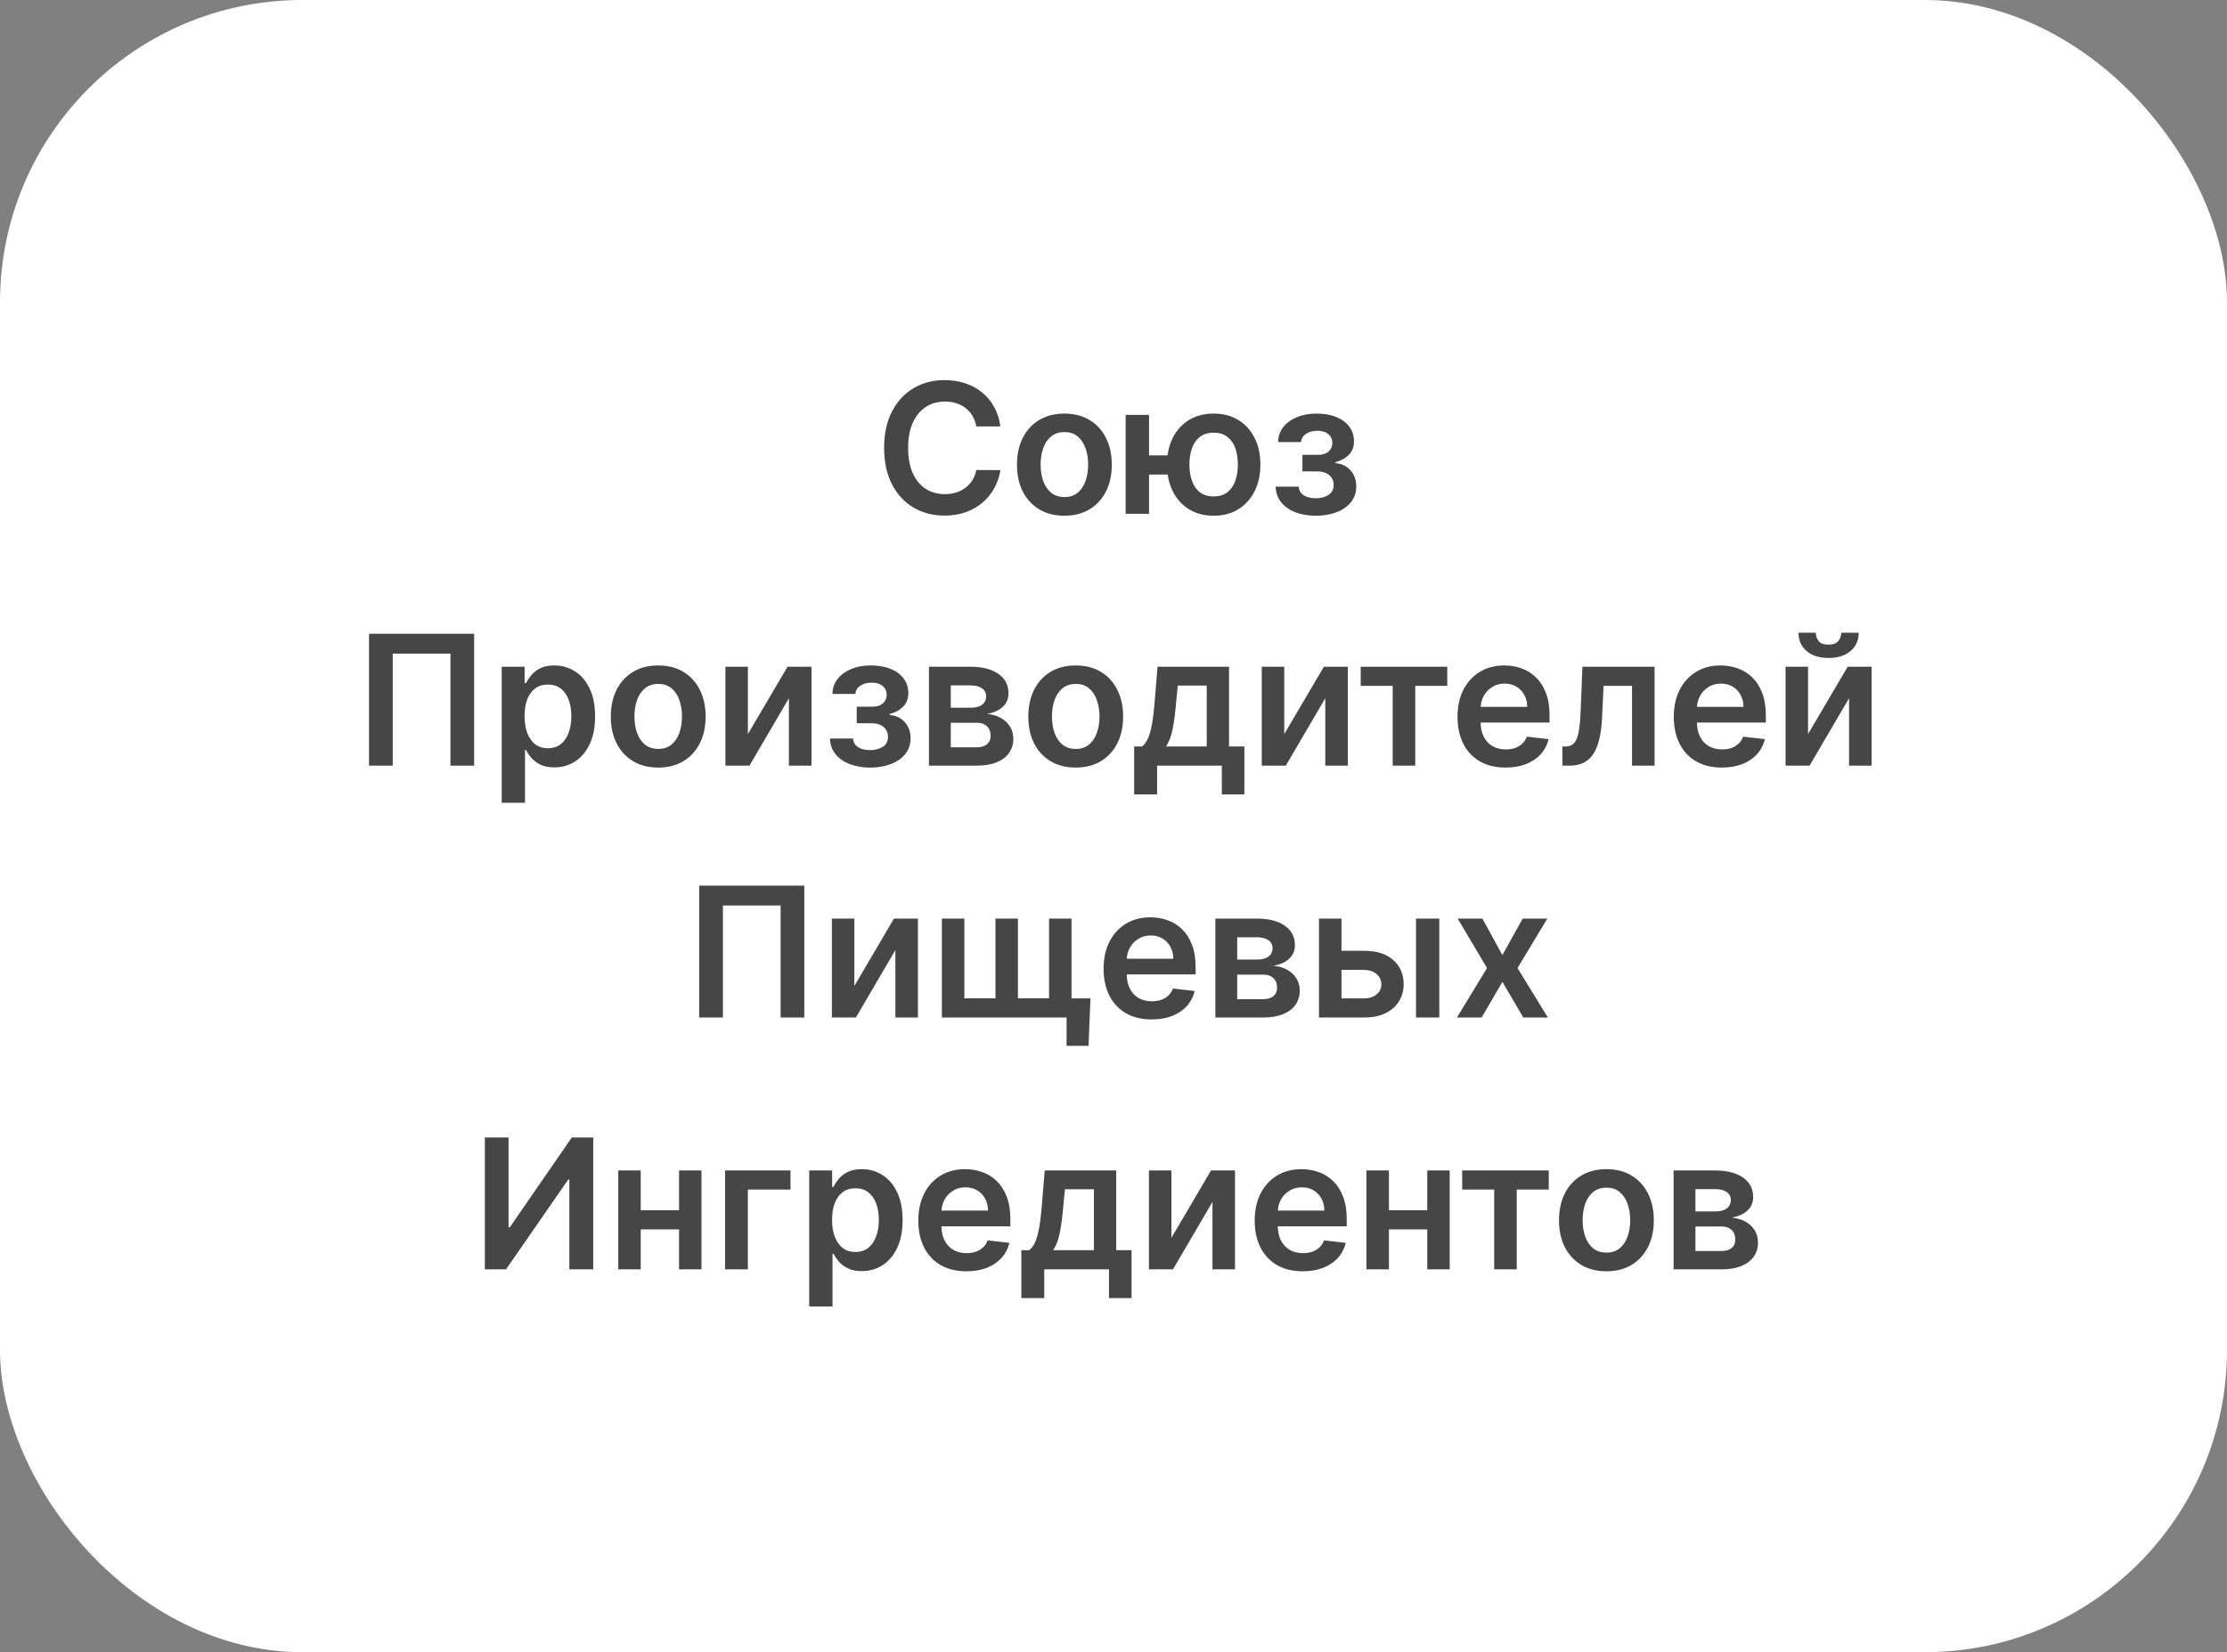 <?xml version="1.0" encoding="UTF-8"?> <svg xmlns="http://www.w3.org/2000/svg" width="221" height="164" viewBox="0 0 221 164" fill="none"><rect x="0" y="0" width="221" height="164" fill="#808080" stroke="none"/><rect width="221" height="164" rx="30" fill="white"></rect><path d="M99.274 42.326H96.883C96.815 41.934 96.689 41.587 96.506 41.284C96.323 40.977 96.095 40.717 95.822 40.504C95.549 40.291 95.238 40.131 94.889 40.025C94.544 39.914 94.171 39.859 93.77 39.859C93.059 39.859 92.428 40.038 91.878 40.396C91.329 40.749 90.898 41.269 90.587 41.955C90.276 42.637 90.12 43.47 90.12 44.455C90.12 45.456 90.276 46.3 90.587 46.986C90.902 47.668 91.333 48.183 91.878 48.533C92.428 48.878 93.056 49.05 93.764 49.05C94.156 49.05 94.522 48.999 94.863 48.897C95.209 48.791 95.517 48.635 95.79 48.43C96.067 48.226 96.299 47.974 96.487 47.676C96.679 47.378 96.811 47.037 96.883 46.653L99.274 46.666C99.184 47.288 98.99 47.872 98.692 48.418C98.398 48.963 98.012 49.445 97.535 49.862C97.058 50.276 96.5 50.599 95.86 50.834C95.221 51.064 94.512 51.179 93.732 51.179C92.581 51.179 91.554 50.913 90.651 50.38C89.748 49.847 89.036 49.078 88.516 48.072C87.996 47.067 87.736 45.861 87.736 44.455C87.736 43.044 87.998 41.838 88.522 40.837C89.046 39.831 89.76 39.062 90.664 38.529C91.567 37.996 92.59 37.73 93.732 37.73C94.461 37.73 95.138 37.832 95.765 38.037C96.391 38.242 96.949 38.542 97.439 38.938C97.929 39.33 98.332 39.812 98.647 40.383C98.967 40.95 99.176 41.597 99.274 42.326ZM105.626 51.192C104.667 51.192 103.836 50.981 103.133 50.559C102.43 50.137 101.884 49.547 101.497 48.788C101.113 48.03 100.921 47.144 100.921 46.129C100.921 45.115 101.113 44.227 101.497 43.464C101.884 42.701 102.43 42.109 103.133 41.687C103.836 41.265 104.667 41.054 105.626 41.054C106.585 41.054 107.416 41.265 108.119 41.687C108.822 42.109 109.365 42.701 109.749 43.464C110.137 44.227 110.33 45.115 110.33 46.129C110.33 47.144 110.137 48.03 109.749 48.788C109.365 49.547 108.822 50.137 108.119 50.559C107.416 50.981 106.585 51.192 105.626 51.192ZM105.639 49.338C106.159 49.338 106.593 49.195 106.943 48.91C107.292 48.62 107.552 48.232 107.722 47.746C107.897 47.261 107.985 46.719 107.985 46.123C107.985 45.522 107.897 44.979 107.722 44.493C107.552 44.003 107.292 43.613 106.943 43.323C106.593 43.033 106.159 42.889 105.639 42.889C105.106 42.889 104.663 43.033 104.309 43.323C103.96 43.613 103.698 44.003 103.523 44.493C103.352 44.979 103.267 45.522 103.267 46.123C103.267 46.719 103.352 47.261 103.523 47.746C103.698 48.232 103.96 48.62 104.309 48.91C104.663 49.195 105.106 49.338 105.639 49.338ZM117.478 45.202V47.107H112.192V45.202H117.478ZM114.027 41.182V51H111.706V41.182H114.027ZM120.444 51.192C119.498 51.192 118.678 50.977 117.983 50.546C117.293 50.116 116.758 49.519 116.379 48.756C116 47.994 115.81 47.111 115.81 46.11C115.81 45.109 116 44.229 116.379 43.47C116.758 42.712 117.293 42.119 117.983 41.693C118.678 41.267 119.498 41.054 120.444 41.054C121.386 41.054 122.202 41.267 122.892 41.693C123.587 42.119 124.124 42.712 124.503 43.47C124.887 44.229 125.078 45.109 125.078 46.11C125.078 47.111 124.887 47.994 124.503 48.756C124.124 49.519 123.587 50.116 122.892 50.546C122.202 50.977 121.386 51.192 120.444 51.192ZM120.444 49.274C121.002 49.274 121.458 49.133 121.812 48.852C122.166 48.571 122.426 48.192 122.592 47.715C122.758 47.237 122.841 46.702 122.841 46.11C122.841 45.518 122.758 44.983 122.592 44.506C122.426 44.028 122.166 43.651 121.812 43.374C121.458 43.093 121.002 42.952 120.444 42.952C119.882 42.952 119.422 43.093 119.064 43.374C118.71 43.651 118.45 44.028 118.284 44.506C118.118 44.983 118.034 45.518 118.034 46.11C118.034 46.707 118.118 47.244 118.284 47.721C118.45 48.198 118.71 48.577 119.064 48.859C119.422 49.136 119.882 49.274 120.444 49.274ZM126.587 48.309H128.882C128.903 48.675 129.067 48.959 129.374 49.159C129.681 49.359 130.079 49.459 130.569 49.459C131.068 49.459 131.488 49.351 131.828 49.133C132.174 48.912 132.346 48.577 132.346 48.13C132.346 47.866 132.28 47.633 132.148 47.433C132.016 47.229 131.831 47.071 131.592 46.96C131.353 46.849 131.072 46.794 130.748 46.794H129.246V45.151H130.748C131.23 45.151 131.594 45.041 131.841 44.819C132.093 44.597 132.218 44.318 132.218 43.981C132.218 43.619 132.086 43.325 131.822 43.099C131.562 42.874 131.202 42.761 130.742 42.761C130.282 42.761 129.898 42.865 129.591 43.074C129.289 43.283 129.131 43.551 129.118 43.879H126.836C126.845 43.308 127.015 42.812 127.348 42.39C127.684 41.968 128.136 41.64 128.703 41.406C129.274 41.171 129.917 41.054 130.633 41.054C131.4 41.054 132.063 41.169 132.621 41.399C133.179 41.629 133.61 41.951 133.912 42.364C134.215 42.773 134.366 43.255 134.366 43.809C134.366 44.342 134.2 44.783 133.868 45.132C133.535 45.477 133.088 45.724 132.525 45.874V45.976C132.913 45.997 133.262 46.108 133.574 46.308C133.885 46.504 134.132 46.771 134.315 47.107C134.498 47.444 134.59 47.834 134.59 48.277C134.59 48.878 134.417 49.398 134.072 49.837C133.727 50.271 133.252 50.606 132.647 50.84C132.046 51.075 131.358 51.192 130.582 51.192C129.828 51.192 129.152 51.079 128.556 50.853C127.963 50.623 127.493 50.293 127.143 49.862C126.794 49.432 126.608 48.914 126.587 48.309ZM47.052 62.909V76H44.7V64.878H38.973V76H36.621V62.909H47.052ZM49.787 79.682V66.182H52.062V67.805H52.196C52.316 67.567 52.484 67.313 52.701 67.045C52.919 66.772 53.213 66.54 53.584 66.348C53.954 66.152 54.427 66.054 55.002 66.054C55.761 66.054 56.445 66.248 57.054 66.636C57.668 67.019 58.154 67.588 58.512 68.342C58.874 69.092 59.055 70.013 59.055 71.104C59.055 72.182 58.878 73.098 58.525 73.852C58.171 74.606 57.689 75.182 57.08 75.578C56.471 75.974 55.78 76.173 55.009 76.173C54.446 76.173 53.98 76.079 53.609 75.891C53.238 75.704 52.94 75.478 52.714 75.214C52.492 74.945 52.32 74.692 52.196 74.453H52.1V79.682H49.787ZM52.056 71.091C52.056 71.726 52.145 72.282 52.324 72.759C52.508 73.237 52.77 73.609 53.11 73.878C53.456 74.142 53.873 74.274 54.363 74.274C54.875 74.274 55.303 74.138 55.648 73.865C55.993 73.588 56.253 73.211 56.428 72.734C56.607 72.252 56.696 71.704 56.696 71.091C56.696 70.481 56.609 69.94 56.434 69.467C56.26 68.994 56 68.624 55.654 68.355C55.309 68.087 54.879 67.952 54.363 67.952C53.869 67.952 53.449 68.082 53.104 68.342C52.759 68.602 52.497 68.967 52.318 69.435C52.143 69.904 52.056 70.456 52.056 71.091ZM65.319 76.192C64.36 76.192 63.529 75.981 62.826 75.559C62.123 75.137 61.578 74.547 61.19 73.788C60.806 73.03 60.615 72.144 60.615 71.129C60.615 70.115 60.806 69.227 61.19 68.464C61.578 67.701 62.123 67.109 62.826 66.687C63.529 66.265 64.36 66.054 65.319 66.054C66.278 66.054 67.109 66.265 67.812 66.687C68.515 67.109 69.059 67.701 69.442 68.464C69.83 69.227 70.024 70.115 70.024 71.129C70.024 72.144 69.83 73.03 69.442 73.788C69.059 74.547 68.515 75.137 67.812 75.559C67.109 75.981 66.278 76.192 65.319 76.192ZM65.332 74.338C65.852 74.338 66.287 74.195 66.636 73.91C66.985 73.62 67.245 73.232 67.416 72.746C67.591 72.261 67.678 71.719 67.678 71.123C67.678 70.522 67.591 69.979 67.416 69.493C67.245 69.003 66.985 68.613 66.636 68.323C66.287 68.033 65.852 67.888 65.332 67.888C64.799 67.888 64.356 68.033 64.002 68.323C63.653 68.613 63.391 69.003 63.216 69.493C63.046 69.979 62.961 70.522 62.961 71.123C62.961 71.719 63.046 72.261 63.216 72.746C63.391 73.232 63.653 73.62 64.002 73.91C64.356 74.195 64.799 74.338 65.332 74.338ZM74.219 72.868L78.15 66.182H80.528V76H78.29V69.308L74.372 76H71.988V66.182H74.219V72.868ZM82.36 73.309H84.655C84.677 73.675 84.841 73.959 85.147 74.159C85.454 74.359 85.853 74.46 86.343 74.46C86.841 74.46 87.261 74.351 87.602 74.133C87.947 73.912 88.12 73.577 88.12 73.13C88.12 72.866 88.054 72.633 87.921 72.433C87.789 72.229 87.604 72.071 87.365 71.96C87.127 71.849 86.846 71.794 86.522 71.794H85.019V70.151H86.522C87.003 70.151 87.368 70.04 87.615 69.819C87.866 69.597 87.992 69.318 87.992 68.981C87.992 68.619 87.86 68.325 87.596 68.099C87.336 67.874 86.975 67.761 86.515 67.761C86.055 67.761 85.671 67.865 85.365 68.074C85.062 68.283 84.904 68.551 84.892 68.879H82.61C82.618 68.308 82.789 67.812 83.121 67.39C83.458 66.968 83.909 66.64 84.476 66.406C85.047 66.171 85.691 66.054 86.407 66.054C87.174 66.054 87.836 66.169 88.394 66.399C88.953 66.629 89.383 66.951 89.686 67.364C89.988 67.773 90.14 68.255 90.14 68.809C90.14 69.342 89.973 69.783 89.641 70.132C89.309 70.477 88.861 70.724 88.299 70.874V70.976C88.686 70.997 89.036 71.108 89.347 71.308C89.658 71.504 89.905 71.771 90.088 72.107C90.272 72.444 90.363 72.834 90.363 73.277C90.363 73.878 90.191 74.398 89.846 74.837C89.5 75.271 89.025 75.606 88.42 75.84C87.819 76.075 87.131 76.192 86.356 76.192C85.601 76.192 84.926 76.079 84.329 75.853C83.737 75.623 83.266 75.293 82.916 74.862C82.567 74.432 82.382 73.914 82.36 73.309ZM92.185 76V66.182H96.308C97.471 66.182 98.39 66.414 99.063 66.879C99.74 67.343 100.079 67.991 100.079 68.822C100.079 69.371 99.887 69.821 99.504 70.171C99.125 70.516 98.607 70.748 97.951 70.867C98.466 70.91 98.918 71.04 99.306 71.257C99.698 71.474 100.005 71.76 100.226 72.114C100.448 72.467 100.559 72.874 100.559 73.335C100.559 73.876 100.416 74.347 100.13 74.747C99.849 75.144 99.438 75.452 98.897 75.674C98.36 75.891 97.708 76 96.941 76H92.185ZM94.352 74.178H96.941C97.367 74.178 97.701 74.078 97.944 73.878C98.187 73.673 98.309 73.396 98.309 73.047C98.309 72.642 98.187 72.325 97.944 72.094C97.701 71.86 97.367 71.743 96.941 71.743H94.352V74.178ZM94.352 70.247H96.353C96.668 70.247 96.939 70.202 97.164 70.113C97.39 70.019 97.563 69.889 97.682 69.723C97.802 69.553 97.861 69.35 97.861 69.116C97.861 68.779 97.723 68.515 97.446 68.323C97.173 68.131 96.794 68.035 96.308 68.035H94.352V70.247ZM106.751 76.192C105.792 76.192 104.961 75.981 104.258 75.559C103.555 75.137 103.009 74.547 102.622 73.788C102.238 73.03 102.046 72.144 102.046 71.129C102.046 70.115 102.238 69.227 102.622 68.464C103.009 67.701 103.555 67.109 104.258 66.687C104.961 66.265 105.792 66.054 106.751 66.054C107.71 66.054 108.541 66.265 109.244 66.687C109.947 67.109 110.49 67.701 110.874 68.464C111.262 69.227 111.455 70.115 111.455 71.129C111.455 72.144 111.262 73.03 110.874 73.788C110.49 74.547 109.947 75.137 109.244 75.559C108.541 75.981 107.71 76.192 106.751 76.192ZM106.764 74.338C107.284 74.338 107.718 74.195 108.068 73.91C108.417 73.62 108.677 73.232 108.847 72.746C109.022 72.261 109.11 71.719 109.11 71.123C109.11 70.522 109.022 69.979 108.847 69.493C108.677 69.003 108.417 68.613 108.068 68.323C107.718 68.033 107.284 67.888 106.764 67.888C106.231 67.888 105.788 68.033 105.434 68.323C105.085 68.613 104.823 69.003 104.648 69.493C104.477 69.979 104.392 70.522 104.392 71.123C104.392 71.719 104.477 72.261 104.648 72.746C104.823 73.232 105.085 73.62 105.434 73.91C105.788 74.195 106.231 74.338 106.764 74.338ZM112.55 78.851V74.095H113.33C113.539 73.933 113.713 73.714 113.854 73.437C113.995 73.156 114.11 72.825 114.199 72.446C114.293 72.062 114.37 71.634 114.429 71.161C114.489 70.684 114.542 70.171 114.589 69.621L114.87 66.182H121.966V74.095H123.487V78.851H121.25V76H114.826V78.851H112.55ZM115.708 74.095H119.754V68.048H116.877L116.724 69.621C116.639 70.66 116.526 71.551 116.385 72.293C116.245 73.034 116.019 73.635 115.708 74.095ZM127.445 72.868L131.376 66.182H133.754V76H131.517V69.308L127.599 76H125.214V66.182H127.445V72.868ZM135.031 68.08V66.182H143.622V68.08H140.445V76H138.208V68.08H135.031ZM149.407 76.192C148.422 76.192 147.572 75.987 146.856 75.578C146.145 75.165 145.597 74.581 145.213 73.827C144.83 73.068 144.638 72.175 144.638 71.148C144.638 70.138 144.83 69.252 145.213 68.489C145.601 67.722 146.142 67.126 146.837 66.7C147.532 66.269 148.348 66.054 149.285 66.054C149.89 66.054 150.461 66.152 150.998 66.348C151.539 66.54 152.017 66.838 152.43 67.243C152.848 67.648 153.176 68.163 153.414 68.79C153.653 69.412 153.772 70.153 153.772 71.014V71.724H145.725V70.164H151.554C151.55 69.721 151.454 69.327 151.267 68.981C151.079 68.632 150.817 68.357 150.48 68.157C150.148 67.957 149.76 67.856 149.317 67.856C148.844 67.856 148.429 67.972 148.071 68.202C147.713 68.428 147.434 68.726 147.233 69.097C147.037 69.463 146.937 69.866 146.933 70.305V71.666C146.933 72.237 147.037 72.727 147.246 73.136C147.455 73.541 147.747 73.852 148.122 74.07C148.497 74.283 148.936 74.389 149.439 74.389C149.775 74.389 150.08 74.342 150.353 74.249C150.625 74.151 150.862 74.008 151.062 73.82C151.262 73.633 151.414 73.401 151.516 73.124L153.676 73.367C153.54 73.938 153.28 74.436 152.897 74.862C152.517 75.284 152.032 75.612 151.439 75.847C150.847 76.077 150.169 76.192 149.407 76.192ZM155.052 76L155.04 74.095H155.378C155.634 74.095 155.849 74.038 156.024 73.923C156.199 73.808 156.344 73.616 156.459 73.347C156.574 73.075 156.663 72.708 156.727 72.248C156.791 71.788 156.836 71.215 156.861 70.528L157.034 66.182H164.193V76H161.956V68.08H159.137L158.983 71.244C158.945 72.062 158.854 72.772 158.709 73.373C158.568 73.969 158.368 74.462 158.108 74.849C157.852 75.237 157.53 75.527 157.143 75.719C156.755 75.906 156.297 76 155.768 76H155.052ZM170.869 76.192C169.885 76.192 169.035 75.987 168.319 75.578C167.607 75.165 167.06 74.581 166.676 73.827C166.293 73.068 166.101 72.175 166.101 71.148C166.101 70.138 166.293 69.252 166.676 68.489C167.064 67.722 167.605 67.126 168.3 66.7C168.994 66.269 169.811 66.054 170.748 66.054C171.353 66.054 171.924 66.152 172.461 66.348C173.002 66.54 173.48 66.838 173.893 67.243C174.311 67.648 174.639 68.163 174.877 68.79C175.116 69.412 175.235 70.153 175.235 71.014V71.724H167.188V70.164H173.017C173.013 69.721 172.917 69.327 172.73 68.981C172.542 68.632 172.28 68.357 171.943 68.157C171.611 67.957 171.223 67.856 170.78 67.856C170.307 67.856 169.892 67.972 169.534 68.202C169.176 68.428 168.896 68.726 168.696 69.097C168.5 69.463 168.4 69.866 168.396 70.305V71.666C168.396 72.237 168.5 72.727 168.709 73.136C168.918 73.541 169.21 73.852 169.585 74.07C169.96 74.283 170.399 74.389 170.901 74.389C171.238 74.389 171.543 74.342 171.816 74.249C172.088 74.151 172.325 74.008 172.525 73.82C172.725 73.633 172.877 73.401 172.979 73.124L175.139 73.367C175.003 73.938 174.743 74.436 174.36 74.862C173.98 75.284 173.494 75.612 172.902 75.847C172.31 76.077 171.632 76.192 170.869 76.192ZM179.424 72.868L183.355 66.182H185.733V76H183.495V69.308L179.577 76H177.193V66.182H179.424V72.868ZM182.722 62.807H184.454C184.454 63.553 184.184 64.158 183.642 64.622C183.105 65.082 182.377 65.312 181.456 65.312C180.544 65.312 179.818 65.082 179.277 64.622C178.74 64.158 178.473 63.553 178.478 62.807H180.197C180.197 63.114 180.291 63.389 180.478 63.631C180.67 63.87 180.996 63.989 181.456 63.989C181.908 63.989 182.23 63.87 182.422 63.631C182.618 63.393 182.718 63.118 182.722 62.807ZM79.818 87.909V101H77.466V89.878H71.739V101H69.386V87.909H79.818ZM84.783 97.868L88.714 91.182H91.092V101H88.855V94.308L84.936 101H82.552V91.182H84.783V97.868ZM108.215 99.102L108.023 103.812H105.843V101H104.686V99.102H108.215ZM93.468 91.182H95.699V99.095H98.786V91.182H101.017V99.095H104.105V91.182H106.335V101H93.468V91.182ZM114.286 101.192C113.301 101.192 112.451 100.987 111.735 100.578C111.023 100.165 110.476 99.581 110.092 98.827C109.709 98.068 109.517 97.175 109.517 96.148C109.517 95.138 109.709 94.252 110.092 93.489C110.48 92.722 111.021 92.126 111.716 91.7C112.411 91.269 113.227 91.054 114.164 91.054C114.769 91.054 115.34 91.152 115.877 91.348C116.418 91.54 116.896 91.838 117.309 92.243C117.727 92.648 118.055 93.163 118.293 93.79C118.532 94.412 118.651 95.153 118.651 96.014V96.724H110.604V95.164H116.433C116.429 94.721 116.333 94.327 116.146 93.981C115.958 93.632 115.696 93.357 115.359 93.157C115.027 92.957 114.639 92.856 114.196 92.856C113.723 92.856 113.308 92.972 112.95 93.202C112.592 93.428 112.313 93.726 112.112 94.097C111.916 94.463 111.816 94.866 111.812 95.305V96.666C111.812 97.237 111.916 97.727 112.125 98.136C112.334 98.541 112.626 98.852 113.001 99.07C113.376 99.283 113.815 99.389 114.317 99.389C114.654 99.389 114.959 99.342 115.232 99.249C115.504 99.151 115.741 99.008 115.941 98.82C116.141 98.633 116.293 98.401 116.395 98.124L118.555 98.367C118.419 98.938 118.159 99.436 117.776 99.862C117.396 100.284 116.911 100.612 116.318 100.847C115.726 101.077 115.048 101.192 114.286 101.192ZM120.609 101V91.182H124.732C125.895 91.182 126.813 91.414 127.487 91.879C128.164 92.343 128.503 92.991 128.503 93.822C128.503 94.371 128.311 94.821 127.928 95.171C127.548 95.516 127.031 95.748 126.374 95.867C126.89 95.91 127.342 96.04 127.73 96.257C128.122 96.474 128.428 96.76 128.65 97.114C128.872 97.467 128.982 97.874 128.982 98.335C128.982 98.876 128.84 99.347 128.554 99.747C128.273 100.143 127.862 100.452 127.32 100.674C126.784 100.891 126.132 101 125.365 101H120.609ZM122.776 99.178H125.365C125.791 99.178 126.125 99.078 126.368 98.878C126.611 98.673 126.732 98.396 126.732 98.047C126.732 97.642 126.611 97.325 126.368 97.094C126.125 96.86 125.791 96.743 125.365 96.743H122.776V99.178ZM122.776 95.247H124.776C125.092 95.247 125.362 95.202 125.588 95.113C125.814 95.019 125.987 94.889 126.106 94.723C126.225 94.553 126.285 94.35 126.285 94.116C126.285 93.779 126.146 93.515 125.869 93.323C125.597 93.131 125.218 93.035 124.732 93.035H122.776V95.247ZM132.458 94.378H135.354C136.607 94.378 137.576 94.683 138.262 95.292C138.948 95.901 139.293 96.7 139.298 97.689C139.293 98.332 139.136 98.903 138.825 99.402C138.518 99.901 138.07 100.293 137.482 100.578C136.898 100.859 136.189 101 135.354 101H130.892V91.182H133.123V99.102H135.354C135.857 99.102 136.27 98.974 136.594 98.718C136.918 98.458 137.08 98.126 137.08 97.721C137.08 97.295 136.918 96.947 136.594 96.679C136.27 96.41 135.857 96.276 135.354 96.276H132.458V94.378ZM140.518 101V91.182H142.832V101H140.518ZM147.11 91.182L149.092 94.806L151.105 91.182H153.553L150.594 96.091L153.605 101H151.169L149.092 97.465L147.034 101H144.579L147.57 96.091L144.656 91.182H147.11ZM48.114 112.909H50.466V121.832H50.587L56.743 112.909H58.871V126H56.5V117.083H56.391L50.216 126H48.114V112.909ZM68.097 120.132V122.031H62.868V120.132H68.097ZM63.584 116.182V126H61.353V116.182H63.584ZM69.612 116.182V126H67.387V116.182H69.612ZM78.447 116.182V118.08H74.215V126H71.953V116.182H78.447ZM80.302 129.682V116.182H82.578V117.805H82.712C82.831 117.567 83 117.313 83.217 117.045C83.434 116.772 83.728 116.54 84.099 116.348C84.47 116.152 84.943 116.054 85.518 116.054C86.277 116.054 86.961 116.248 87.57 116.636C88.184 117.019 88.669 117.588 89.027 118.342C89.39 119.092 89.571 120.013 89.571 121.104C89.571 122.182 89.394 123.098 89.04 123.852C88.686 124.607 88.205 125.182 87.596 125.578C86.986 125.974 86.296 126.173 85.525 126.173C84.962 126.173 84.495 126.079 84.125 125.891C83.754 125.704 83.456 125.478 83.23 125.214C83.008 124.945 82.836 124.692 82.712 124.453H82.616V129.682H80.302ZM82.571 121.091C82.571 121.726 82.661 122.282 82.84 122.759C83.023 123.237 83.285 123.609 83.626 123.878C83.971 124.142 84.389 124.274 84.879 124.274C85.39 124.274 85.819 124.138 86.164 123.865C86.509 123.588 86.769 123.211 86.944 122.734C87.123 122.252 87.212 121.705 87.212 121.091C87.212 120.482 87.125 119.94 86.95 119.467C86.775 118.994 86.515 118.624 86.17 118.355C85.825 118.087 85.394 117.952 84.879 117.952C84.385 117.952 83.965 118.082 83.62 118.342C83.275 118.602 83.012 118.967 82.834 119.435C82.659 119.904 82.571 120.456 82.571 121.091ZM95.899 126.192C94.914 126.192 94.064 125.987 93.348 125.578C92.637 125.165 92.089 124.581 91.706 123.827C91.322 123.068 91.13 122.175 91.13 121.148C91.13 120.138 91.322 119.252 91.706 118.489C92.093 117.722 92.635 117.126 93.329 116.7C94.024 116.269 94.84 116.054 95.777 116.054C96.382 116.054 96.954 116.152 97.49 116.348C98.032 116.54 98.509 116.838 98.922 117.243C99.34 117.648 99.668 118.163 99.907 118.79C100.145 119.412 100.265 120.153 100.265 121.014V121.724H92.217V120.164H98.046C98.042 119.721 97.946 119.327 97.759 118.982C97.571 118.632 97.309 118.357 96.973 118.157C96.64 117.957 96.252 117.857 95.809 117.857C95.336 117.857 94.921 117.972 94.563 118.202C94.205 118.428 93.926 118.726 93.725 119.097C93.529 119.463 93.429 119.866 93.425 120.305V121.666C93.425 122.237 93.529 122.727 93.738 123.136C93.947 123.541 94.239 123.852 94.614 124.07C94.989 124.283 95.428 124.389 95.931 124.389C96.267 124.389 96.572 124.342 96.845 124.249C97.118 124.151 97.354 124.008 97.554 123.82C97.755 123.633 97.906 123.401 98.008 123.124L100.169 123.366C100.032 123.937 99.772 124.436 99.389 124.862C99.01 125.284 98.524 125.612 97.931 125.847C97.339 126.077 96.662 126.192 95.899 126.192ZM101.353 128.851V124.095H102.133C102.341 123.933 102.516 123.714 102.657 123.437C102.797 123.156 102.912 122.825 103.002 122.446C103.096 122.062 103.172 121.634 103.232 121.161C103.292 120.684 103.345 120.17 103.392 119.621L103.673 116.182H110.768V124.095H112.29V128.851H110.052V126H103.628V128.851H101.353ZM104.51 124.095H108.557V118.048H105.68L105.527 119.621C105.442 120.661 105.329 121.551 105.188 122.293C105.047 123.034 104.822 123.635 104.51 124.095ZM116.248 122.868L120.179 116.182H122.557V126H120.32V119.308L116.401 126H114.017V116.182H116.248V122.868ZM129.28 126.192C128.295 126.192 127.445 125.987 126.729 125.578C126.018 125.165 125.47 124.581 125.086 123.827C124.703 123.068 124.511 122.175 124.511 121.148C124.511 120.138 124.703 119.252 125.086 118.489C125.474 117.722 126.015 117.126 126.71 116.7C127.405 116.269 128.221 116.054 129.158 116.054C129.763 116.054 130.334 116.152 130.871 116.348C131.412 116.54 131.89 116.838 132.303 117.243C132.721 117.648 133.049 118.163 133.287 118.79C133.526 119.412 133.645 120.153 133.645 121.014V121.724H125.598V120.164H131.427C131.423 119.721 131.327 119.327 131.14 118.982C130.952 118.632 130.69 118.357 130.354 118.157C130.021 117.957 129.633 117.857 129.19 117.857C128.717 117.857 128.302 117.972 127.944 118.202C127.586 118.428 127.307 118.726 127.106 119.097C126.91 119.463 126.81 119.866 126.806 120.305V121.666C126.806 122.237 126.91 122.727 127.119 123.136C127.328 123.541 127.62 123.852 127.995 124.07C128.37 124.283 128.809 124.389 129.312 124.389C129.648 124.389 129.953 124.342 130.226 124.249C130.498 124.151 130.735 124.008 130.935 123.82C131.135 123.633 131.287 123.401 131.389 123.124L133.55 123.366C133.413 123.937 133.153 124.436 132.77 124.862C132.39 125.284 131.905 125.612 131.312 125.847C130.72 126.077 130.042 126.192 129.28 126.192ZM142.347 120.132V122.031H137.118V120.132H142.347ZM137.834 116.182V126H135.603V116.182H137.834ZM143.862 116.182V126H141.637V116.182H143.862ZM145.103 118.08V116.182H153.694V118.08H150.517V126H148.28V118.08H145.103ZM159.415 126.192C158.456 126.192 157.625 125.981 156.922 125.559C156.219 125.137 155.673 124.547 155.286 123.788C154.902 123.03 154.71 122.143 154.71 121.129C154.71 120.115 154.902 119.227 155.286 118.464C155.673 117.701 156.219 117.109 156.922 116.687C157.625 116.265 158.456 116.054 159.415 116.054C160.374 116.054 161.205 116.265 161.908 116.687C162.611 117.109 163.154 117.701 163.538 118.464C163.926 119.227 164.119 120.115 164.119 121.129C164.119 122.143 163.926 123.03 163.538 123.788C163.154 124.547 162.611 125.137 161.908 125.559C161.205 125.981 160.374 126.192 159.415 126.192ZM159.428 124.338C159.948 124.338 160.382 124.195 160.732 123.91C161.081 123.62 161.341 123.232 161.512 122.746C161.686 122.261 161.774 121.719 161.774 121.123C161.774 120.522 161.686 119.979 161.512 119.493C161.341 119.003 161.081 118.613 160.732 118.323C160.382 118.033 159.948 117.888 159.428 117.888C158.895 117.888 158.452 118.033 158.098 118.323C157.749 118.613 157.487 119.003 157.312 119.493C157.142 119.979 157.056 120.522 157.056 121.123C157.056 121.719 157.142 122.261 157.312 122.746C157.487 123.232 157.749 123.62 158.098 123.91C158.452 124.195 158.895 124.338 159.428 124.338ZM166.083 126V116.182H170.206C171.37 116.182 172.288 116.414 172.961 116.879C173.639 117.343 173.978 117.991 173.978 118.822C173.978 119.371 173.786 119.821 173.402 120.17C173.023 120.516 172.505 120.748 171.849 120.867C172.365 120.91 172.816 121.04 173.204 121.257C173.596 121.474 173.903 121.76 174.125 122.114C174.346 122.467 174.457 122.874 174.457 123.335C174.457 123.876 174.314 124.347 174.029 124.747C173.748 125.143 173.336 125.452 172.795 125.674C172.258 125.891 171.606 126 170.839 126H166.083ZM168.25 124.178H170.839C171.265 124.178 171.6 124.078 171.843 123.878C172.086 123.673 172.207 123.396 172.207 123.047C172.207 122.642 172.086 122.325 171.843 122.094C171.6 121.86 171.265 121.743 170.839 121.743H168.25V124.178ZM168.25 120.247H170.251C170.566 120.247 170.837 120.202 171.063 120.113C171.289 120.019 171.461 119.889 171.581 119.723C171.7 119.553 171.76 119.35 171.76 119.116C171.76 118.779 171.621 118.515 171.344 118.323C171.071 118.131 170.692 118.036 170.206 118.036H168.25V120.247Z" fill="#464646"></path></svg> 